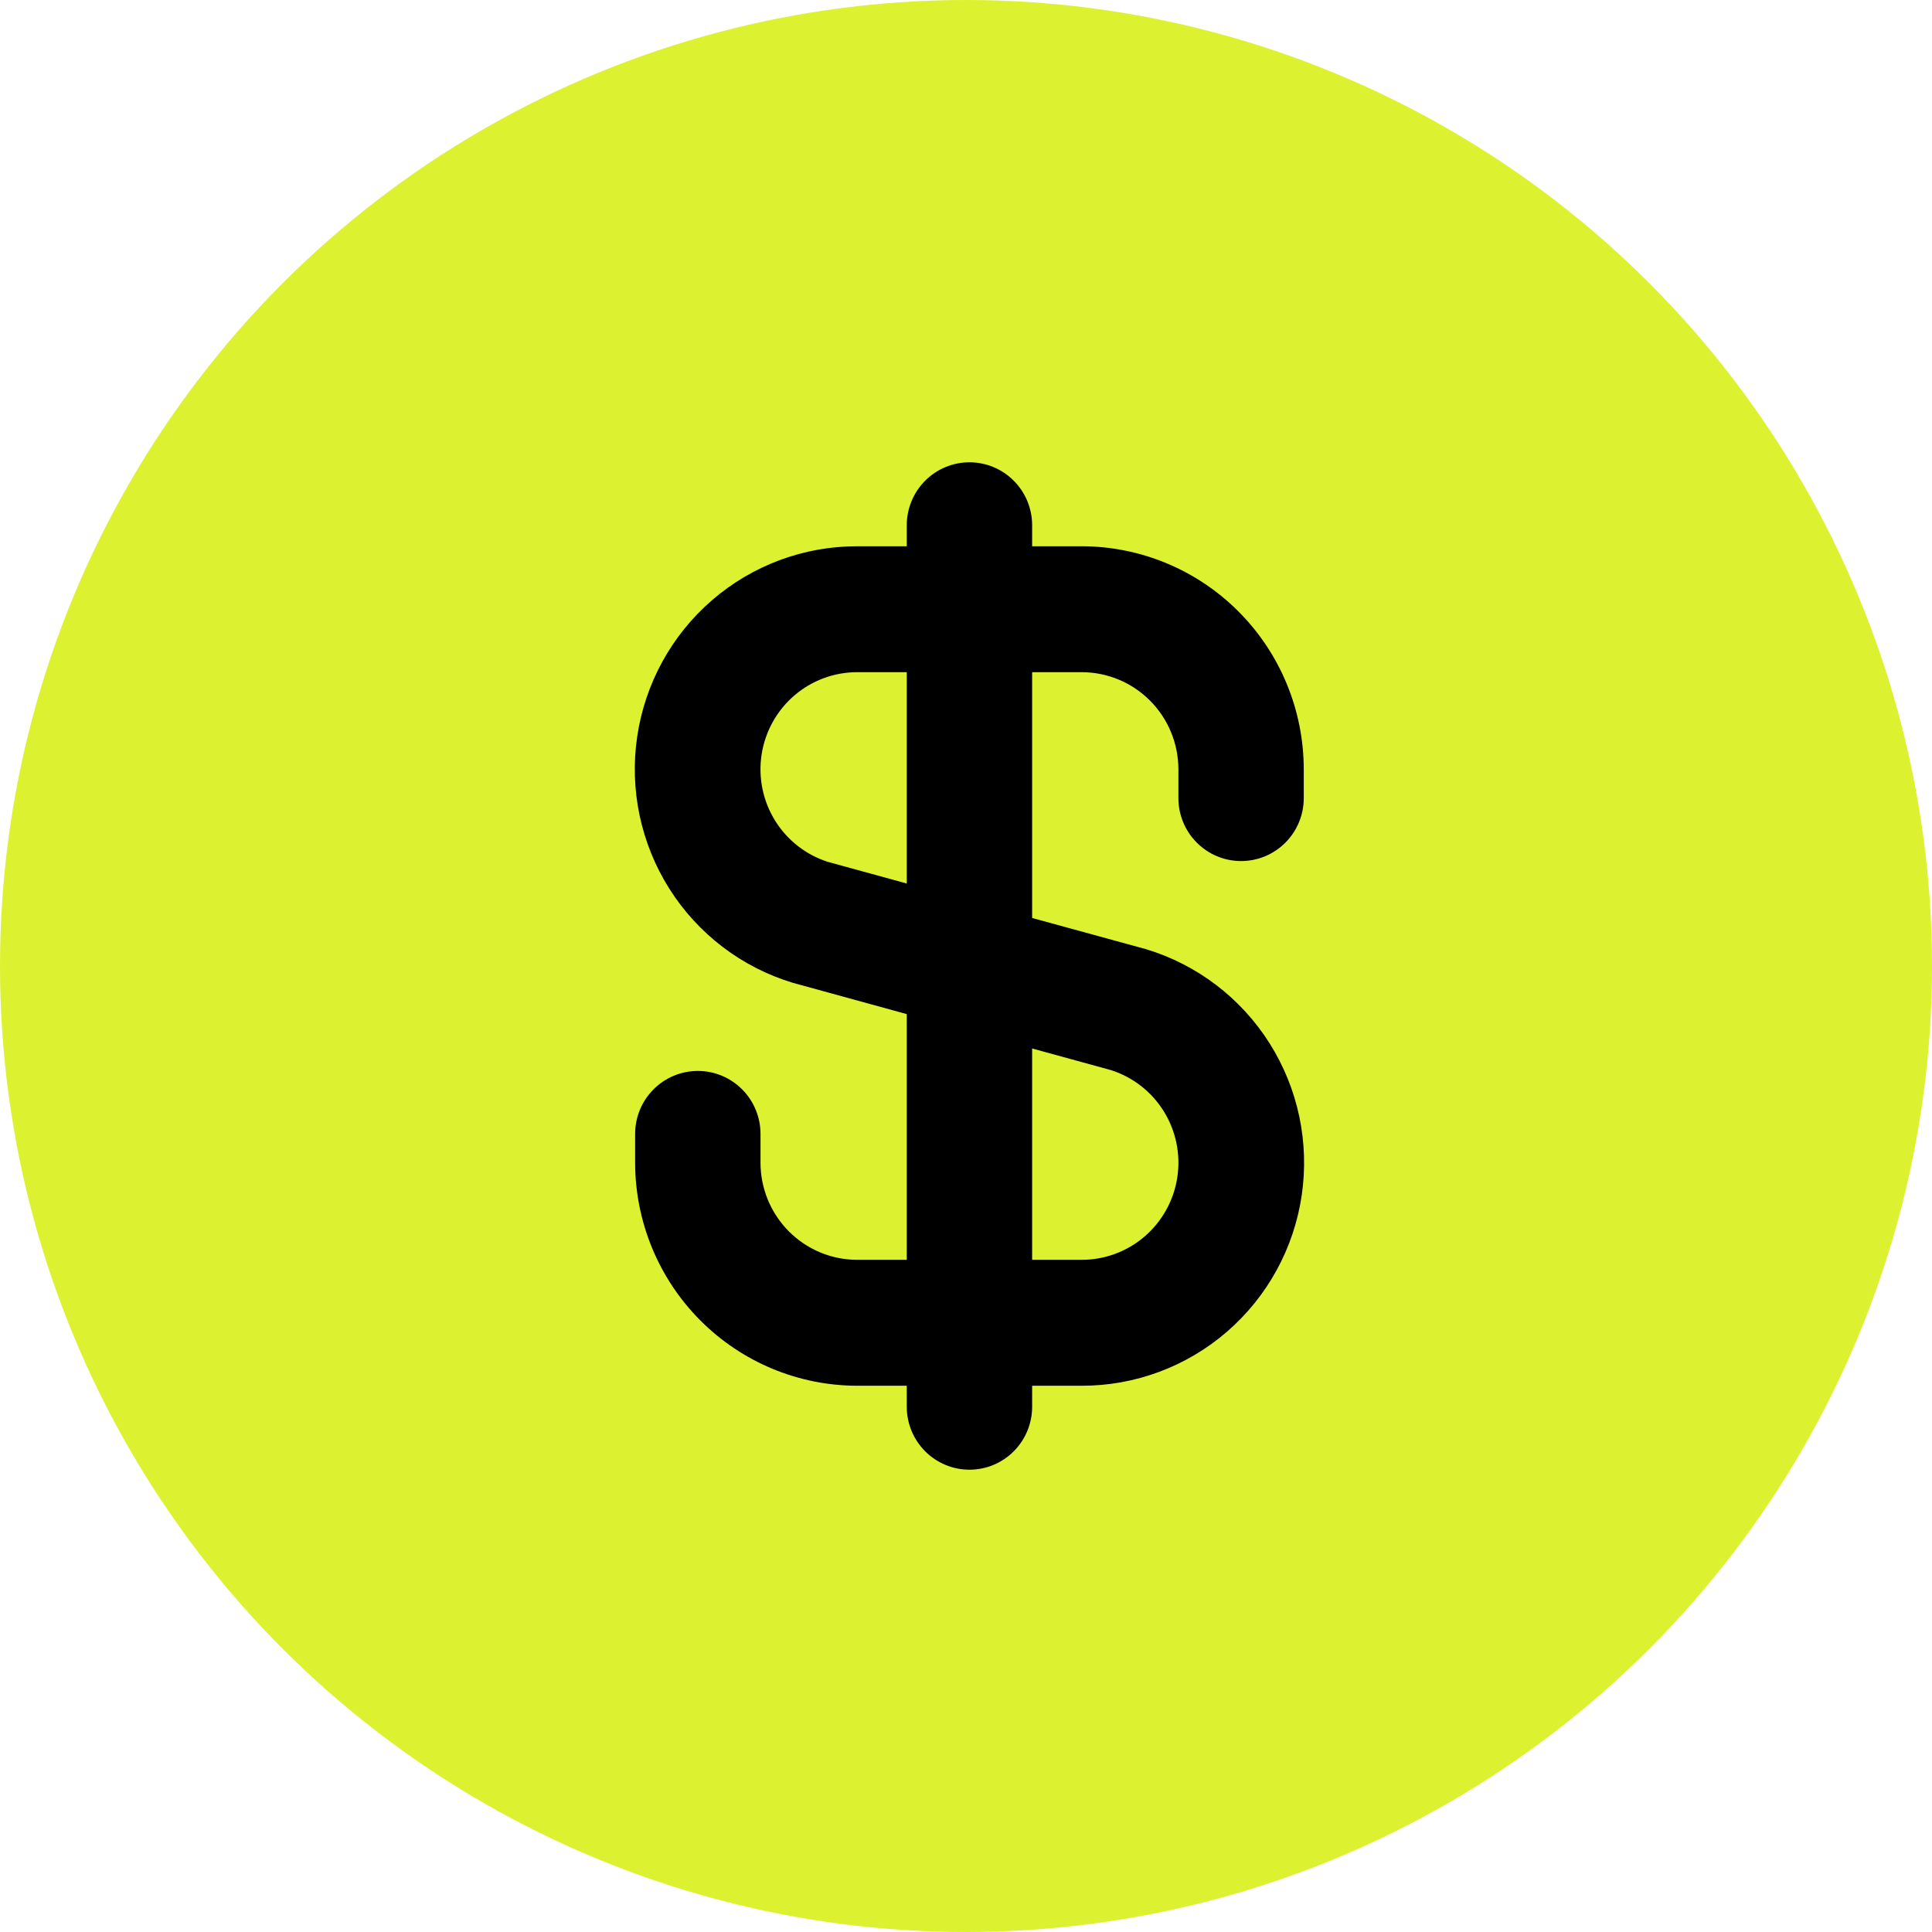 <svg xmlns="http://www.w3.org/2000/svg" width="280" height="280" viewBox="0 0 280 280" fill="none"><circle cx="140" cy="140" r="140" fill="#DCF230"></circle><path d="M179.867 124.792C182.277 124.792 184.587 123.83 186.291 122.119C187.995 120.408 188.952 118.087 188.952 115.667V111.487C188.941 102.919 185.547 94.704 179.515 88.646C173.483 82.587 165.305 79.178 156.774 79.167H149.585V76.125C149.585 73.705 148.628 71.384 146.924 69.673C145.22 67.961 142.909 67 140.5 67C138.091 67 135.78 67.961 134.076 69.673C132.372 71.384 131.415 73.705 131.415 76.125V79.167H124.226C116.501 79.155 109.03 81.935 103.177 87C97.324 92.064 93.48 99.074 92.348 106.75C91.215 114.426 92.87 122.254 97.009 128.806C101.149 135.357 107.497 140.194 114.893 142.433L131.415 146.972V182.583H124.226C120.512 182.579 116.952 181.095 114.326 178.457C111.7 175.819 110.222 172.243 110.218 168.513V164.333C110.218 161.913 109.26 159.592 107.557 157.881C105.853 156.17 103.542 155.208 101.133 155.208C98.723 155.208 96.413 156.17 94.709 157.881C93.005 159.592 92.048 161.913 92.048 164.333V168.513C92.059 177.081 95.453 185.295 101.485 191.354C107.517 197.413 115.695 200.822 124.226 200.833H131.415V203.875C131.415 206.295 132.372 208.616 134.076 210.327C135.78 212.039 138.091 213 140.5 213C142.909 213 145.22 212.039 146.924 210.327C148.628 208.616 149.585 206.295 149.585 203.875V200.833H156.774C164.499 200.845 171.971 198.065 177.823 193C183.676 187.936 187.52 180.926 188.652 173.25C189.785 165.574 188.13 157.746 183.991 151.194C179.851 144.643 173.503 139.806 166.107 137.567L149.585 133.041V97.417H156.774C160.488 97.421 164.048 98.906 166.674 101.543C169.3 104.181 170.778 107.757 170.782 111.487V115.667C170.782 118.087 171.74 120.408 173.443 122.119C175.147 123.83 177.458 124.792 179.867 124.792ZM160.983 155.081C164.178 156.092 166.907 158.219 168.675 161.077C170.443 163.936 171.133 167.335 170.62 170.66C170.108 173.986 168.426 177.016 165.881 179.204C163.335 181.391 160.094 182.59 156.744 182.583H149.585V151.954L160.983 155.081ZM131.415 128.046L120.017 124.919C116.824 123.909 114.097 121.784 112.329 118.929C110.561 116.074 109.869 112.678 110.377 109.355C110.886 106.031 112.562 103.001 115.102 100.811C117.642 98.622 120.879 97.417 124.226 97.417H131.415V128.046Z" fill="black"></path></svg>